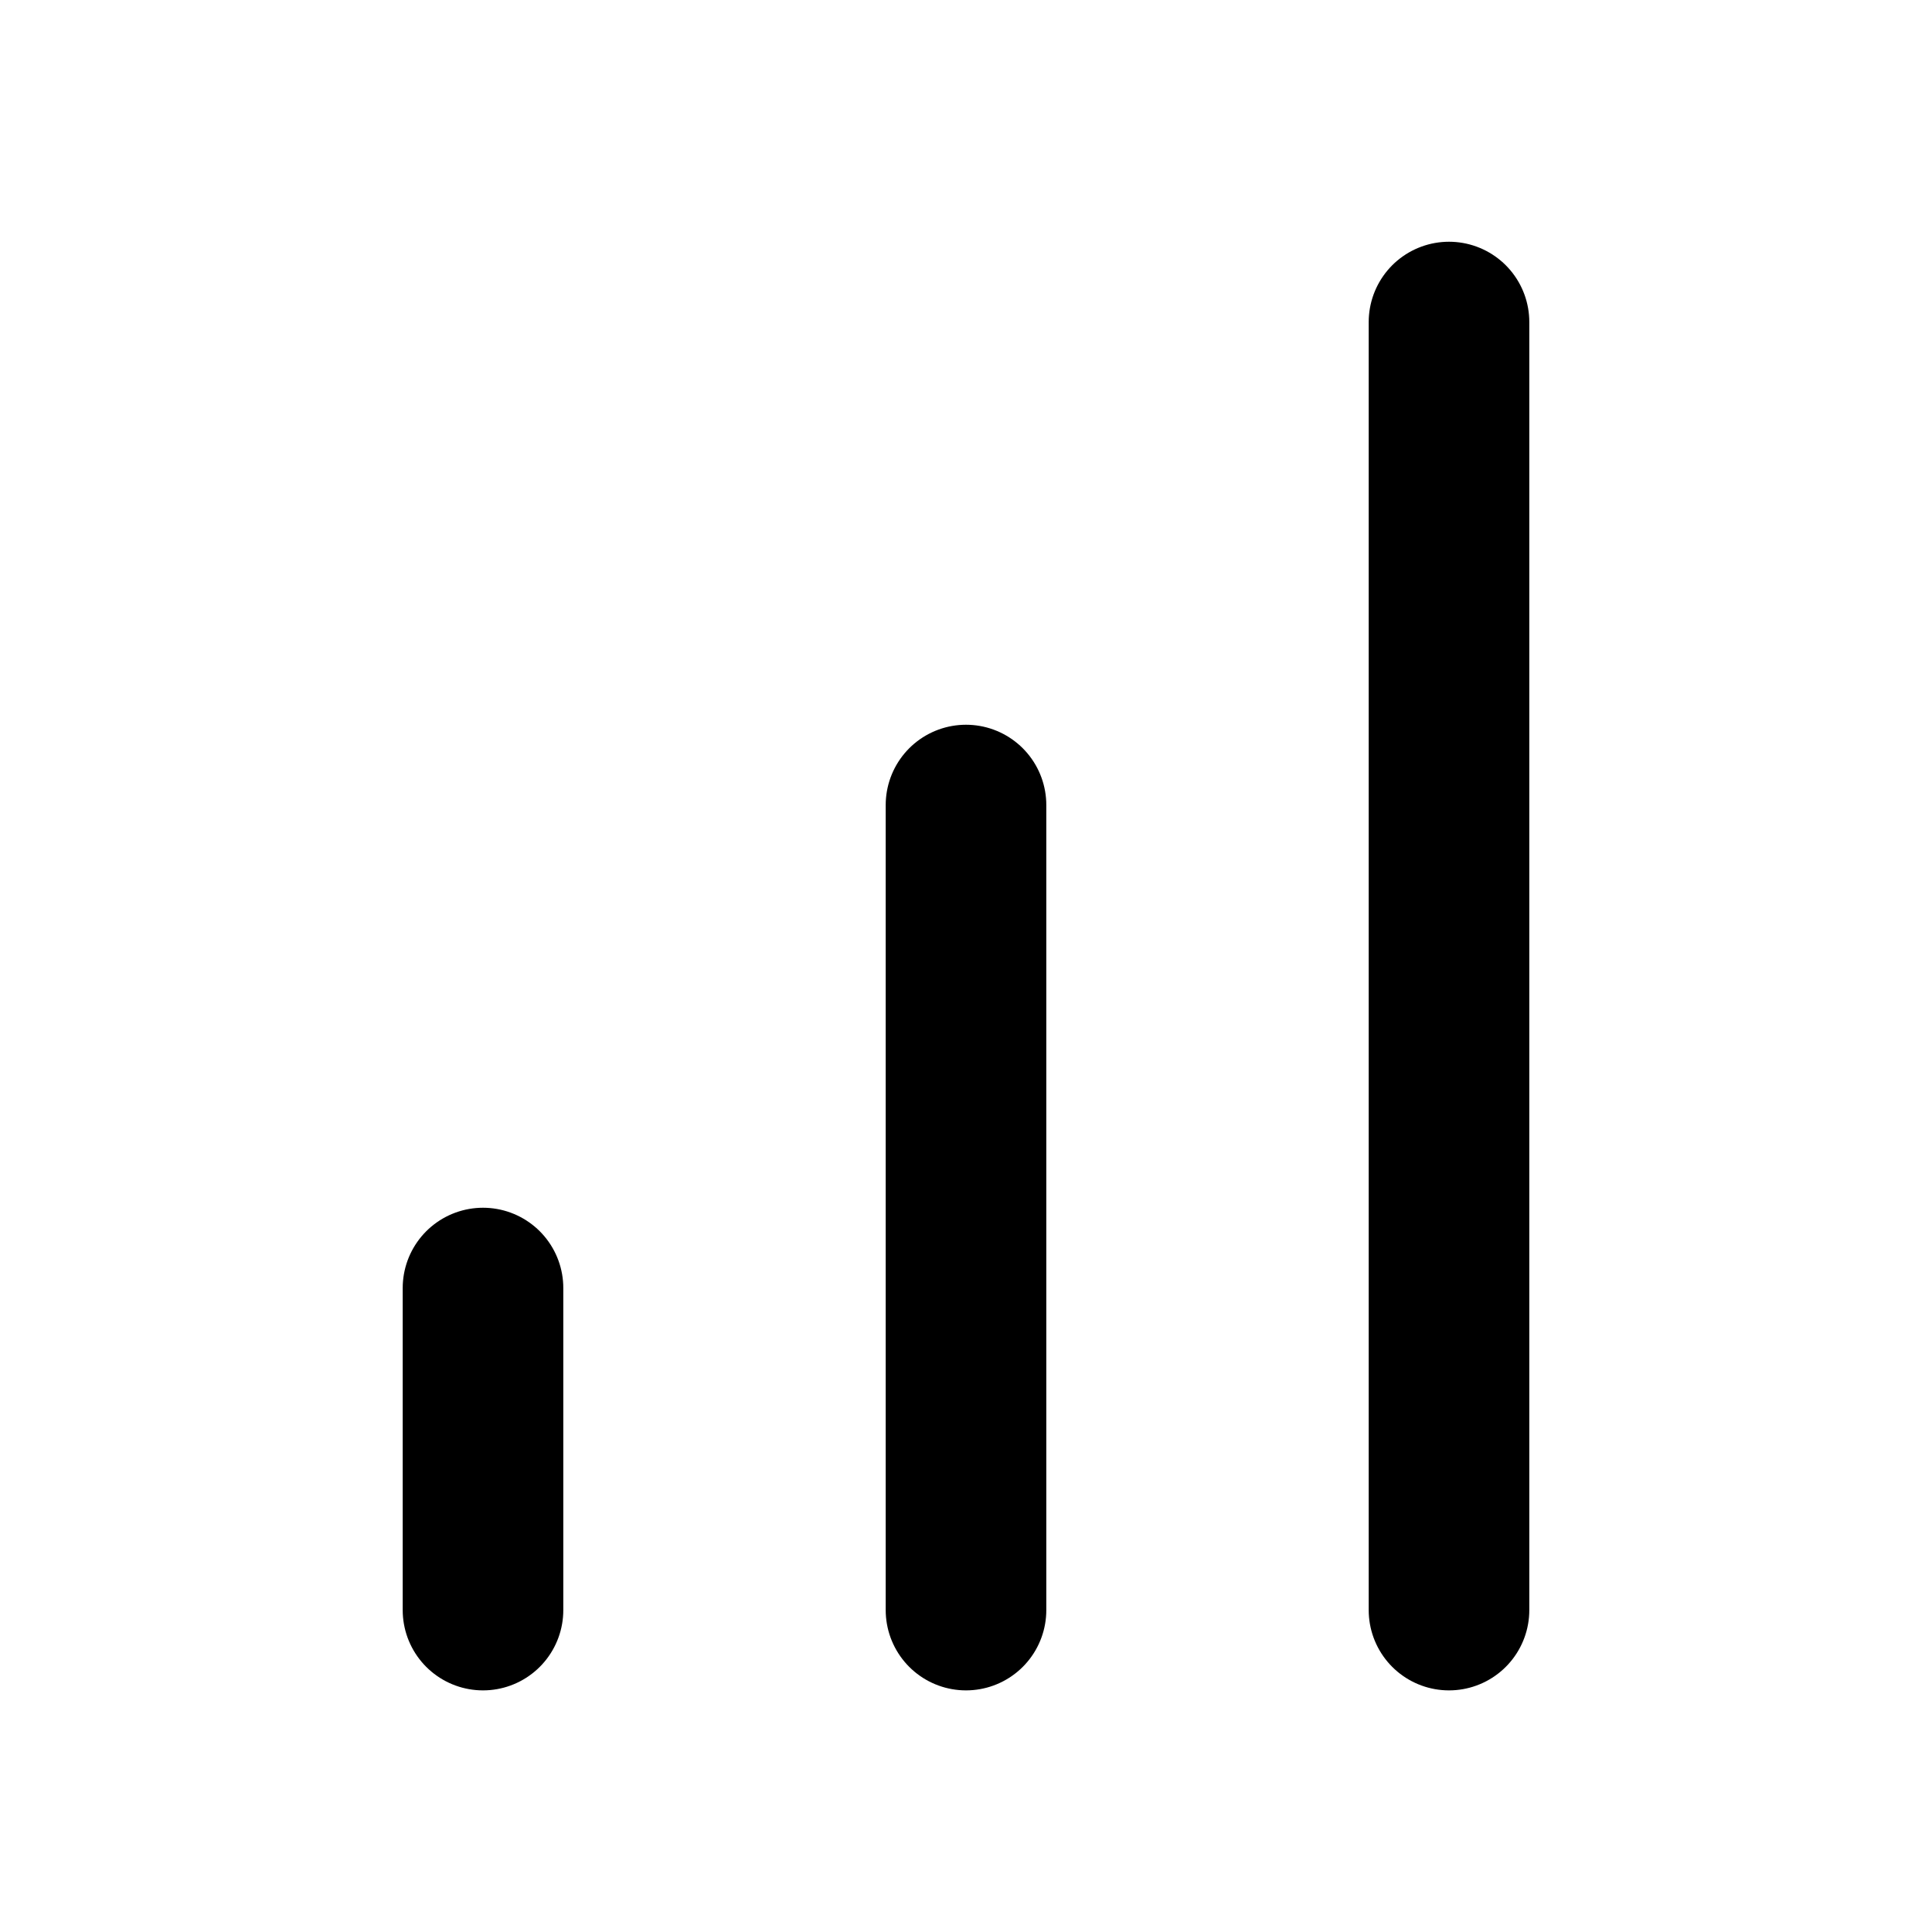 <svg width="16" height="16" viewBox="0 0 16 16" fill="none" xmlns="http://www.w3.org/2000/svg">
<path d="M4 13.334V10.667" stroke="currentColor" stroke-width="1.33" stroke-linecap="round" stroke-linejoin="round"/>
<path d="M8 13.334V6.667" stroke="currentColor" stroke-width="1.33" stroke-linecap="round" stroke-linejoin="round"/>
<path d="M12 13.334V2.667" stroke="currentColor" stroke-width="1.33" stroke-linecap="round" stroke-linejoin="round"/>
</svg>
